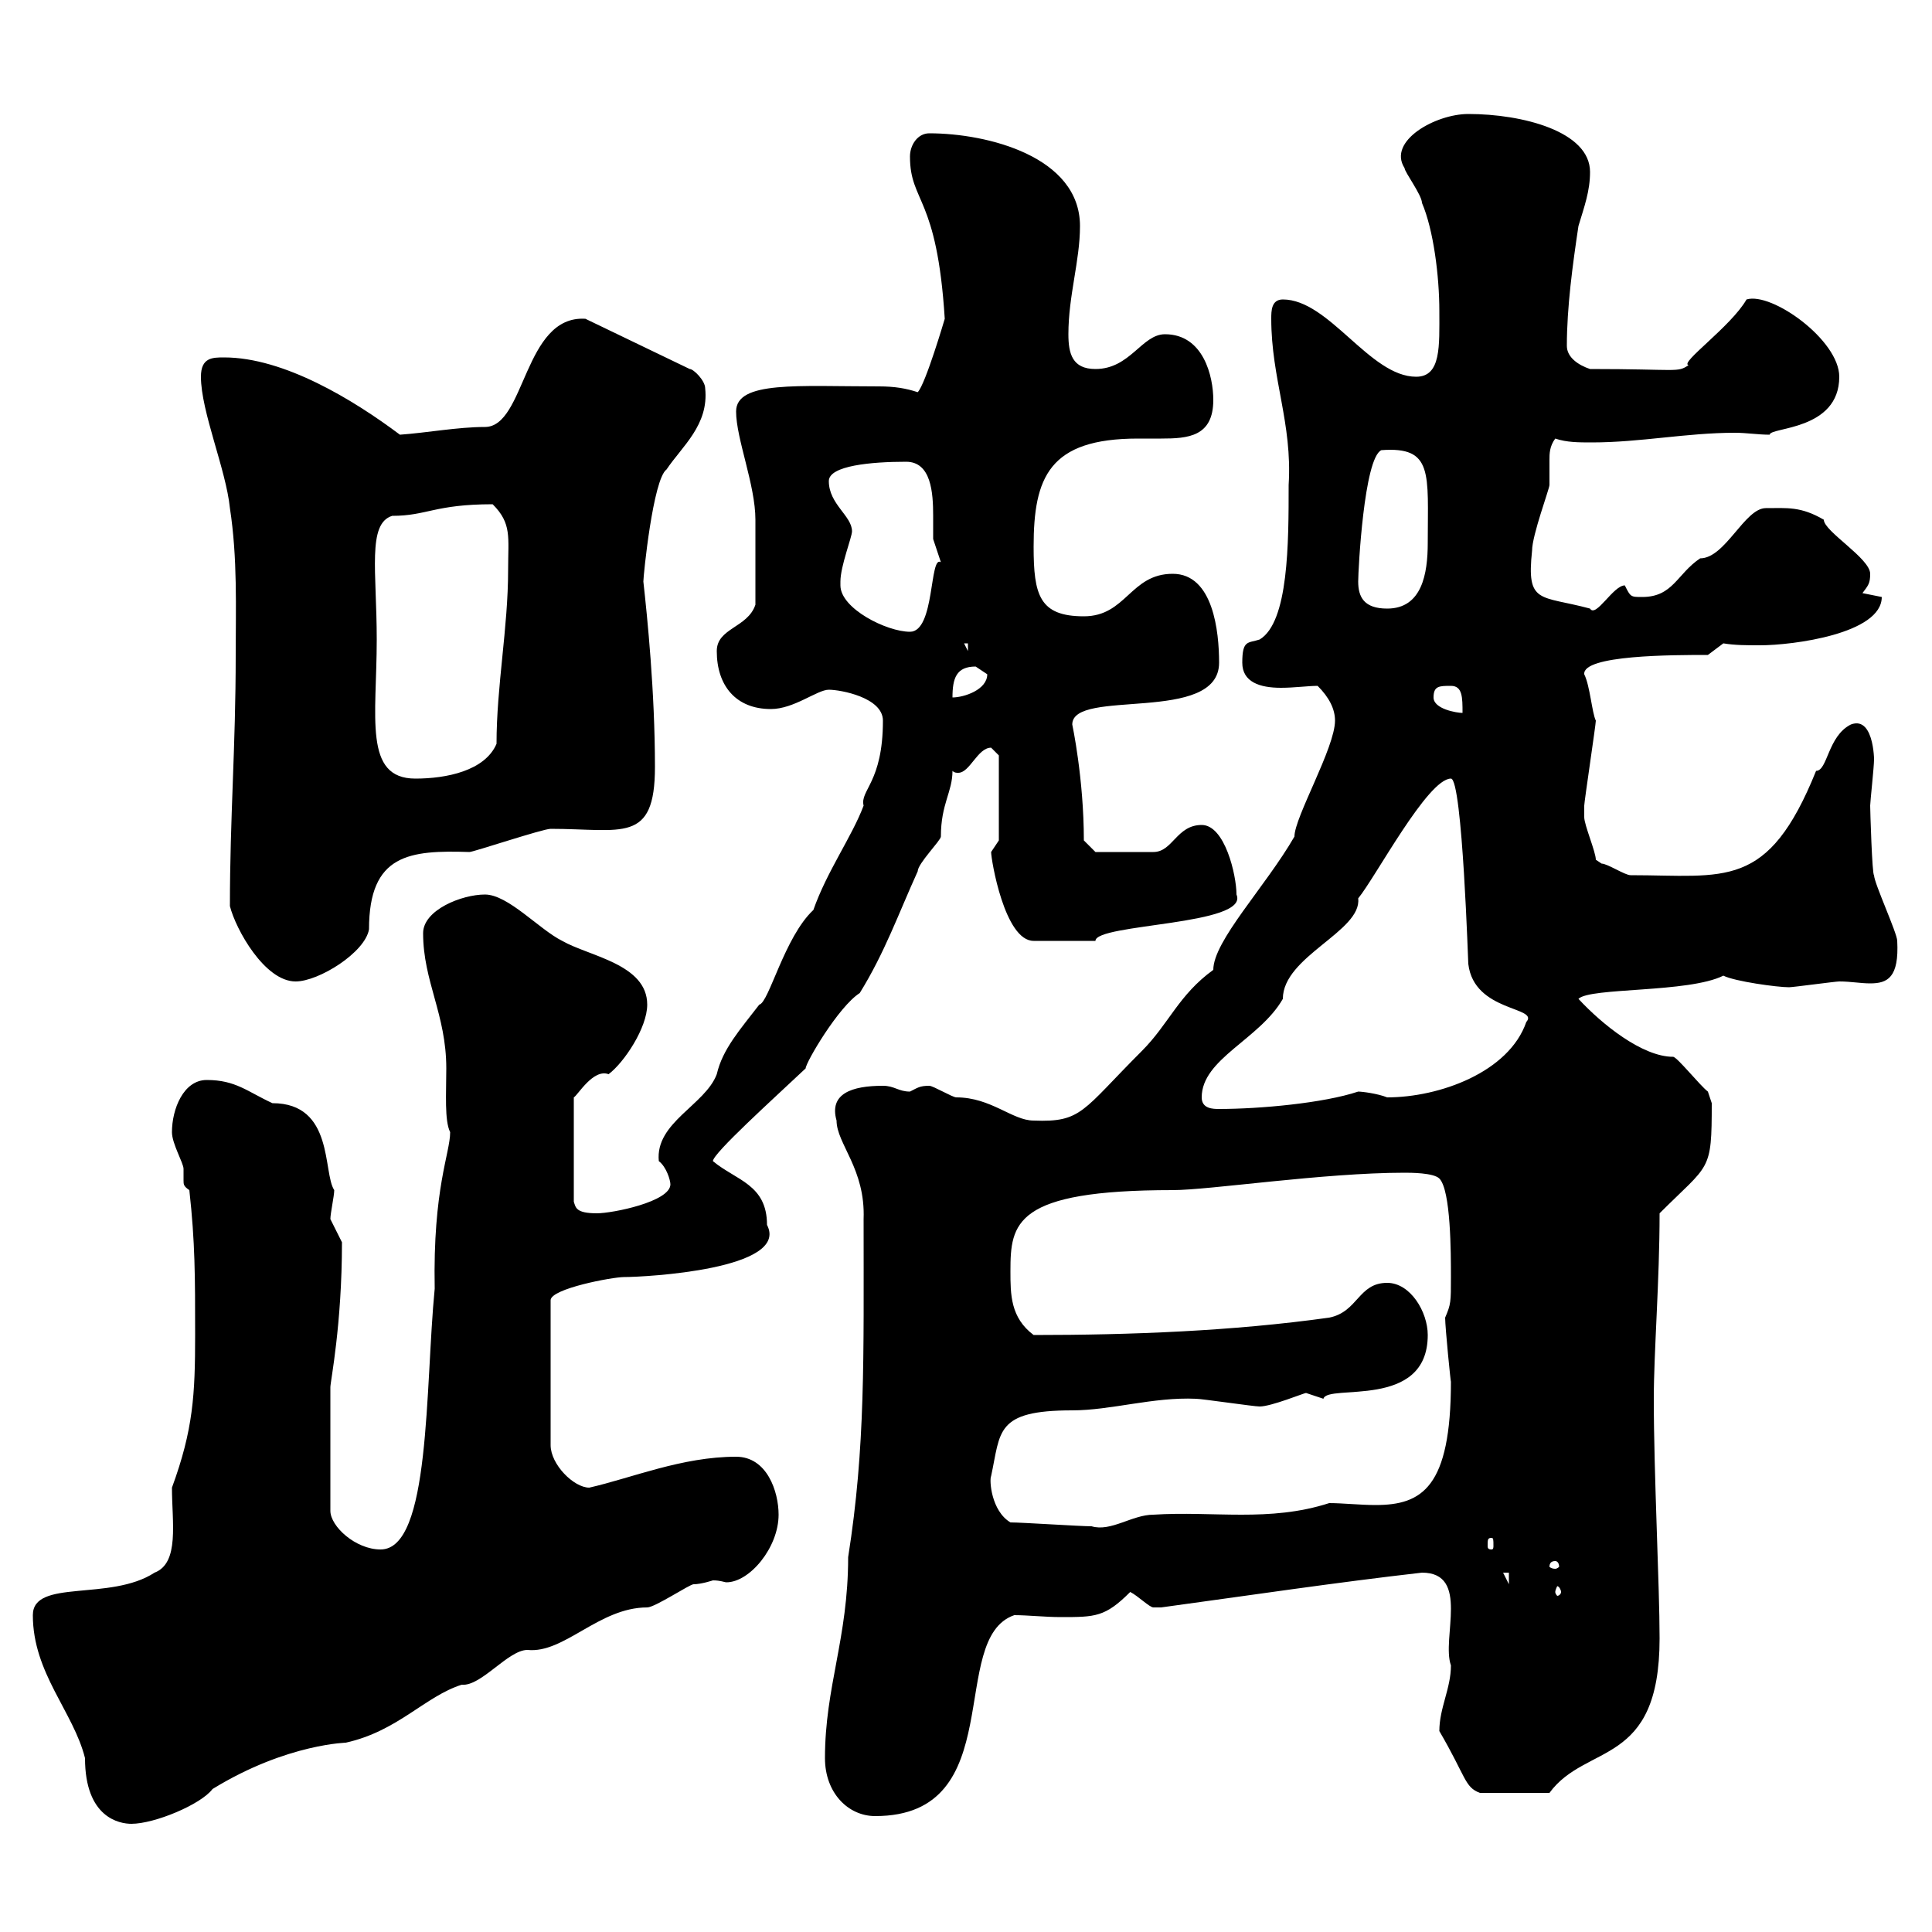 <svg xmlns="http://www.w3.org/2000/svg" xmlns:xlink="http://www.w3.org/1999/xlink" width="300" height="300"><path d="M5.10 250.80C5.10 259.80 11.40 265.80 13.20 273C13.20 282.30 18.60 283.20 20.40 283.20C24 283.20 31.20 280.20 33 277.80C44.70 270.60 54.30 270.60 53.70 270.60C61.80 268.80 66 263.40 71.70 261.60C74.70 261.90 78.90 256.20 81.90 256.20C87.60 256.80 93 249.60 100.50 249.60C101.70 249.60 107.10 246 107.70 246C108.90 246 110.70 245.40 110.70 245.40C111.90 245.40 112.50 245.70 112.80 245.70C116.40 245.70 120.90 240.30 120.90 235.20C120.90 231.60 119.10 226.20 114.30 226.20C105.90 226.20 98.10 229.50 91.50 231C89.10 231 85.50 227.40 85.50 224.40L85.50 201.90C85.50 200.10 95.10 198.30 96.90 198.30C100.20 198.30 122.70 197.10 119.10 190.20C119.10 183.90 114.30 183.30 110.70 180.30C110.70 179.10 120 170.70 125.10 165.90C125.10 165 130.20 156.30 133.50 154.20C137.40 147.90 139.50 141.90 142.50 135.30C142.50 134.10 146.10 130.50 146.10 129.90C146.10 124.80 147.90 123 147.90 119.70C148.20 120 148.50 120 148.80 120C150.60 120 151.80 116.10 153.90 116.10C153.90 116.10 155.10 117.30 155.10 117.30L155.10 130.50C155.10 130.50 153.90 132.30 153.90 132.30C153.90 133.50 156 146.10 160.50 146.10L170.10 146.10C170.10 143.40 194.10 143.70 192 138.90C192 135.90 190.20 128.10 186.60 128.10C182.70 128.10 182.10 132.30 179.10 132.30C177.30 132.30 171.90 132.30 170.10 132.30L168.30 130.50C168.30 120.90 166.50 112.50 166.50 112.50C166.50 106.80 189.30 112.50 189.30 102.90C189.30 98.10 188.40 89.10 182.10 89.10C175.50 89.10 174.90 95.70 168.30 95.70C161.40 95.70 160.50 92.40 160.50 84.90C160.50 74.10 162.90 68.10 176.70 68.10C177.60 68.10 179.10 68.10 180.30 68.10C184.50 68.10 188.40 67.80 188.40 62.10C188.40 58.50 186.90 51.90 180.90 51.90C177.30 51.90 175.50 57.30 170.10 57.30C166.50 57.30 165.90 54.90 165.90 51.90C165.90 45.90 167.70 40.50 167.70 35.10C167.70 24.30 153.30 20.70 144.30 20.70C142.50 20.70 141.30 22.50 141.30 24.30C141.30 31.50 145.50 30.30 146.70 49.50C146.70 49.50 143.70 59.70 142.50 60.90C140.70 60.30 138.90 60 136.50 60C123.90 60 114.30 59.10 114.30 63.90C114.30 68.10 117.30 75.30 117.30 80.70C117.30 82.50 117.30 87.30 117.30 93.90C116.10 97.50 111.30 97.50 111.30 101.10C111.30 106.50 114.30 110.10 119.70 110.10C123.30 110.10 126.90 107.10 128.70 107.10C130.50 107.10 137.10 108.30 137.10 111.90C137.10 121.50 133.50 122.70 134.10 125.10C132.30 129.90 128.40 135.30 126.30 141.30C121.80 145.50 119.40 155.70 117.90 156C114.90 159.90 112.20 162.90 111.30 166.80C109.50 171.60 101.70 174.30 102.30 180.30C103.50 181.20 104.10 183.30 104.10 183.90C104.10 186.60 95.10 188.40 92.70 188.40C89.40 188.40 89.40 187.50 89.10 186.60L89.10 170.40C89.70 170.10 92.10 165.90 94.50 166.80C96.90 165 100.50 159.60 100.50 156C100.50 149.70 91.50 148.50 87.30 146.10C83.70 144.30 78.90 138.90 75.30 138.90C71.70 138.90 65.70 141.30 65.70 144.90C65.70 152.40 69.30 157.50 69.30 165.90C69.30 169.80 69 174 69.90 175.80C69.90 179.10 67.20 184.50 67.50 200.10C66 215.40 66.90 240.60 59.10 240.60C55.20 240.60 51.30 237 51.30 234.60L51.30 215.40C51.30 214.50 53.10 205.80 53.10 192.90C53.10 192.90 51.30 189.30 51.30 189.30C51.30 188.40 51.90 185.70 51.90 184.80C50.10 182.10 51.90 171.30 42.30 171.30C38.40 169.50 36.60 167.70 32.10 167.70C28.50 167.70 26.70 172.20 26.70 175.80C26.70 177.60 28.50 180.60 28.50 181.50C28.50 182.40 28.50 183 28.50 183.30C28.50 183.90 28.50 184.20 29.40 184.80C30.30 192.90 30.30 198.30 30.30 207.30C30.30 216.60 30 222 26.70 231C26.70 236.40 27.90 242.70 24 244.20C17.10 248.70 5.10 245.10 5.10 250.80ZM128.10 273C128.10 278.40 131.70 282 135.90 282C156.90 282 147 254.40 157.50 250.80C159.60 250.80 162.30 251.10 164.70 251.10C170.10 251.10 171.60 251.10 175.50 247.20C176.70 247.80 178.50 249.60 179.10 249.60C180.30 249.60 180.30 249.60 180.30 249.60C193.50 247.80 207.60 245.70 220.80 244.20C228.30 244.20 223.80 254.40 225.30 258.60C225.30 262.20 223.50 265.20 223.50 268.80C227.70 276 227.40 277.50 229.80 278.40L240.60 278.40C246.30 270.60 257.70 274.50 257.70 254.40C257.70 246.30 256.80 228.90 256.80 217.20C256.80 210 257.70 198.90 257.70 188.40C265.50 180.60 265.80 182.10 265.80 171.30C265.80 171.30 265.20 169.50 265.20 169.50C264 168.60 260.40 164.10 259.80 164.10C255 164.10 248.70 159 245.10 155.10C246.90 153.30 262.20 154.20 267.60 151.50C269.40 152.40 276 153.30 277.80 153.30C278.40 153.30 285 152.40 285.60 152.40C287.40 152.40 288.90 152.70 290.40 152.70C293.10 152.70 294.90 151.80 294.60 146.10C294.60 144.90 291 137.10 291 135.90C290.70 135.90 290.40 125.70 290.40 125.10C290.40 124.50 291 119.10 291 117.90C291 119.40 291.30 111 287.40 112.50C283.80 114.30 283.80 119.70 282 119.70C274.50 138.30 267.90 135.90 253.20 135.90C252.30 135.90 249.60 134.10 248.70 134.10C248.70 134.10 247.80 133.50 247.80 133.50C247.80 132.30 246 128.10 246 126.90C246 126.60 246 125.70 246 125.10C246 124.50 247.80 112.50 247.80 111.90C247.20 110.70 246.90 106.50 246 104.70C245.70 101.70 259.80 101.70 265.20 101.70L267.60 99.90C269.40 100.20 271.20 100.20 273.30 100.20C278.40 100.20 292.20 98.40 292.20 92.70C292.20 92.70 289.20 92.10 289.20 92.10C290.10 90.90 290.40 90.60 290.40 89.10C290.40 86.70 283.20 82.50 283.20 80.70C279.60 78.60 277.50 78.90 274.20 78.90C270.90 78.90 267.90 86.70 264 86.70C260.40 89.10 259.80 92.70 255 92.70C253.20 92.70 253.20 92.70 252.30 90.90C250.50 90.90 247.80 96 246.90 94.50C239.10 92.40 237 93.90 237.90 85.50C237.90 83.10 240.60 75.90 240.60 75.30C240.60 74.10 240.60 72.60 240.60 71.40C240.60 70.50 240.60 69.30 241.50 68.10C243.30 68.70 245.10 68.70 247.20 68.70C254.70 68.70 261.90 67.20 269.40 67.20C271.20 67.20 273 67.50 274.80 67.50C274.80 66.30 285.60 66.90 285.60 58.50C285.60 52.80 275.10 45.30 271.20 46.50C268.80 50.70 260.70 56.40 262.20 56.70C260.40 57.90 260.70 57.30 246.90 57.30C245.10 56.70 243.30 55.50 243.30 53.70C243.30 47.70 244.20 41.10 245.10 35.10C246 32.10 246.90 29.70 246.90 26.70C246.90 20.40 236.40 17.70 228 17.70C222.90 17.70 215.40 21.90 218.10 26.10C218.10 26.70 220.80 30.30 220.80 31.50C222.60 35.70 223.50 42.90 223.50 48.30C223.50 53.70 223.80 58.50 219.90 58.50C212.70 58.50 206.40 46.50 199.20 46.50C197.40 46.50 197.40 48.30 197.40 49.50C197.40 58.80 200.70 65.70 200.10 75.30C200.10 84.30 200.10 96.60 195.60 99.30C193.80 99.90 192.90 99.30 192.90 102.90C192.90 105.90 195.60 106.80 198.90 106.80C201 106.80 203.10 106.50 204.60 106.50C206.40 108.30 207.30 110.10 207.30 111.90C207.30 116.10 201 126.90 201 129.90C196.50 137.70 188.40 146.10 188.40 150.60C183 154.50 181.50 159 177.30 163.20C168 172.50 168 174.30 160.50 174C157.20 174 153.90 170.40 148.50 170.40C147.90 170.40 144.90 168.60 144.30 168.60C142.80 168.60 142.50 168.90 141.30 169.50C139.50 169.50 138.90 168.60 137.10 168.60C132.30 168.60 128.70 169.80 129.90 174C129.90 177.60 134.40 181.50 134.10 189.30C134.10 210.90 134.40 224.70 131.70 241.80C131.70 254.40 128.10 261.90 128.10 273ZM242.40 247.20C242.40 247.50 242.10 247.80 241.80 247.80C241.80 247.80 241.50 247.50 241.50 247.20C241.50 246.90 241.80 246.30 241.80 246.30C242.10 246.30 242.40 246.90 242.40 247.20ZM233.40 244.20L234.30 244.20L234.30 246ZM241.50 242.40C241.80 242.40 242.10 242.70 242.10 243.30C242.10 243.30 241.80 243.60 241.50 243.60C240.90 243.60 240.60 243.30 240.60 243.30C240.60 242.70 240.90 242.40 241.50 242.40ZM231.60 238.80C231.90 238.80 231.90 239.10 231.90 240C231.90 240.30 231.90 240.60 231.60 240.60C231 240.60 231 240.30 231 240C231 239.10 231 238.80 231.60 238.80ZM156.90 236.40C153.90 234.60 153.60 229.80 153.90 229.20C155.40 222.30 154.50 219 166.50 219C172.50 219 179.10 216.90 185.70 217.20C186.60 217.20 194.70 218.40 195.60 218.40C197.40 218.40 202.50 216.30 202.80 216.30C202.80 216.30 205.50 217.20 205.50 217.20C206.10 214.80 221.70 219 221.70 207.30C221.70 203.70 219 199.20 215.40 199.20C210.90 199.20 210.90 203.70 206.40 204.60C191.40 206.70 175.50 207.30 160.50 207.30C156.90 204.60 156.90 201 156.90 197.40C156.90 189.90 157.50 184.80 182.10 184.80C187.80 184.80 205.50 182.10 218.10 182.10C219 182.10 222.60 182.10 223.50 183C225.30 184.80 225.30 194.70 225.30 198.30C225.30 202.20 225.30 202.50 224.40 204.60C224.40 206.10 225.30 215.10 225.30 214.50C225.30 231 220.80 233.70 213.60 233.70C211.20 233.70 208.50 233.40 206.40 233.40C197.10 236.40 188.40 234.60 179.10 235.20C175.80 235.20 172.50 237.90 169.50 237C167.70 237 158.70 236.40 156.90 236.40ZM186.60 170.40C186.60 164.40 195.60 161.40 199.20 155.10C199.20 148.50 211.50 144.60 210.90 139.50C213.60 136.20 221.70 120.90 225.30 120.90C227.10 120.90 228 150.60 228 149.70C228.90 157.20 239.10 156.30 237 158.70C234.30 166.50 223.50 170.40 215.40 170.40C213.90 169.80 211.50 169.50 210.90 169.50C205.50 171.30 195.60 172.20 189.30 172.20C188.40 172.20 186.60 172.20 186.60 170.40ZM35.70 140.70C36.60 144.30 41.10 152.40 45.90 152.40C49.50 152.40 56.70 147.90 57.30 144.30C57.30 132.60 63.60 132 72.90 132.30C73.50 132.30 84.30 128.70 85.50 128.70C96.60 128.70 101.70 131.10 101.70 119.10C101.70 107.40 100.50 95.70 99.90 90.30C99.90 89.40 101.40 74.40 103.50 72.90C105.90 69.30 110.10 66 109.50 60.30C109.50 59.10 107.70 57.30 107.10 57.30L90.90 49.50C81.30 48.90 81.60 66.30 75.30 66.30C71.10 66.30 66.30 67.20 62.10 67.50C54.90 62.10 44.10 55.50 34.80 55.50C33 55.50 31.20 55.50 31.20 58.50C31.20 63.90 35.10 72.90 35.70 78.90C36.90 86.70 36.60 94.50 36.60 101.70C36.60 116.10 35.70 126.90 35.70 140.70ZM58.50 99.30C58.50 88.80 57 81.30 60.90 80.10C66.30 80.10 67.50 78.30 76.50 78.30C79.50 81.30 78.90 83.40 78.90 88.50C78.90 97.50 77.10 106.50 77.10 115.50C75.30 119.70 69.30 120.90 64.50 120.90C56.40 120.90 58.50 111.30 58.50 99.30ZM222.60 108.30C222.60 106.50 223.50 106.50 225.30 106.50C227.10 106.50 227.10 108.30 227.10 110.70C226.20 110.70 222.60 110.10 222.60 108.30ZM151.50 103.50C151.50 103.50 153.30 104.70 153.30 104.70C153.30 107.10 149.70 108.30 147.90 108.30C147.90 105.30 148.50 103.50 151.50 103.50ZM149.70 99.90L150.30 99.90L150.30 101.10ZM130.50 90.90C130.50 90.90 130.50 90.30 130.50 90.30C130.50 87.90 132.30 83.40 132.30 82.50C132.30 80.10 128.70 78.30 128.70 74.70C128.70 72.30 135.30 71.70 140.70 71.70C144.60 71.70 144.90 76.50 144.90 80.10C144.90 81.60 144.90 83.10 144.90 83.70C144.90 83.70 146.10 87.30 146.10 87.30C144.30 86.10 145.20 98.10 141.30 98.10C137.70 98.10 130.50 94.50 130.50 90.90ZM210.90 90.30C210.90 88.50 211.80 71.10 214.50 69.90C222.60 69.30 221.70 73.50 221.70 84.30C221.70 89.10 220.80 94.50 215.40 94.50C211.80 94.50 210.90 92.70 210.90 90.30Z"/></svg>